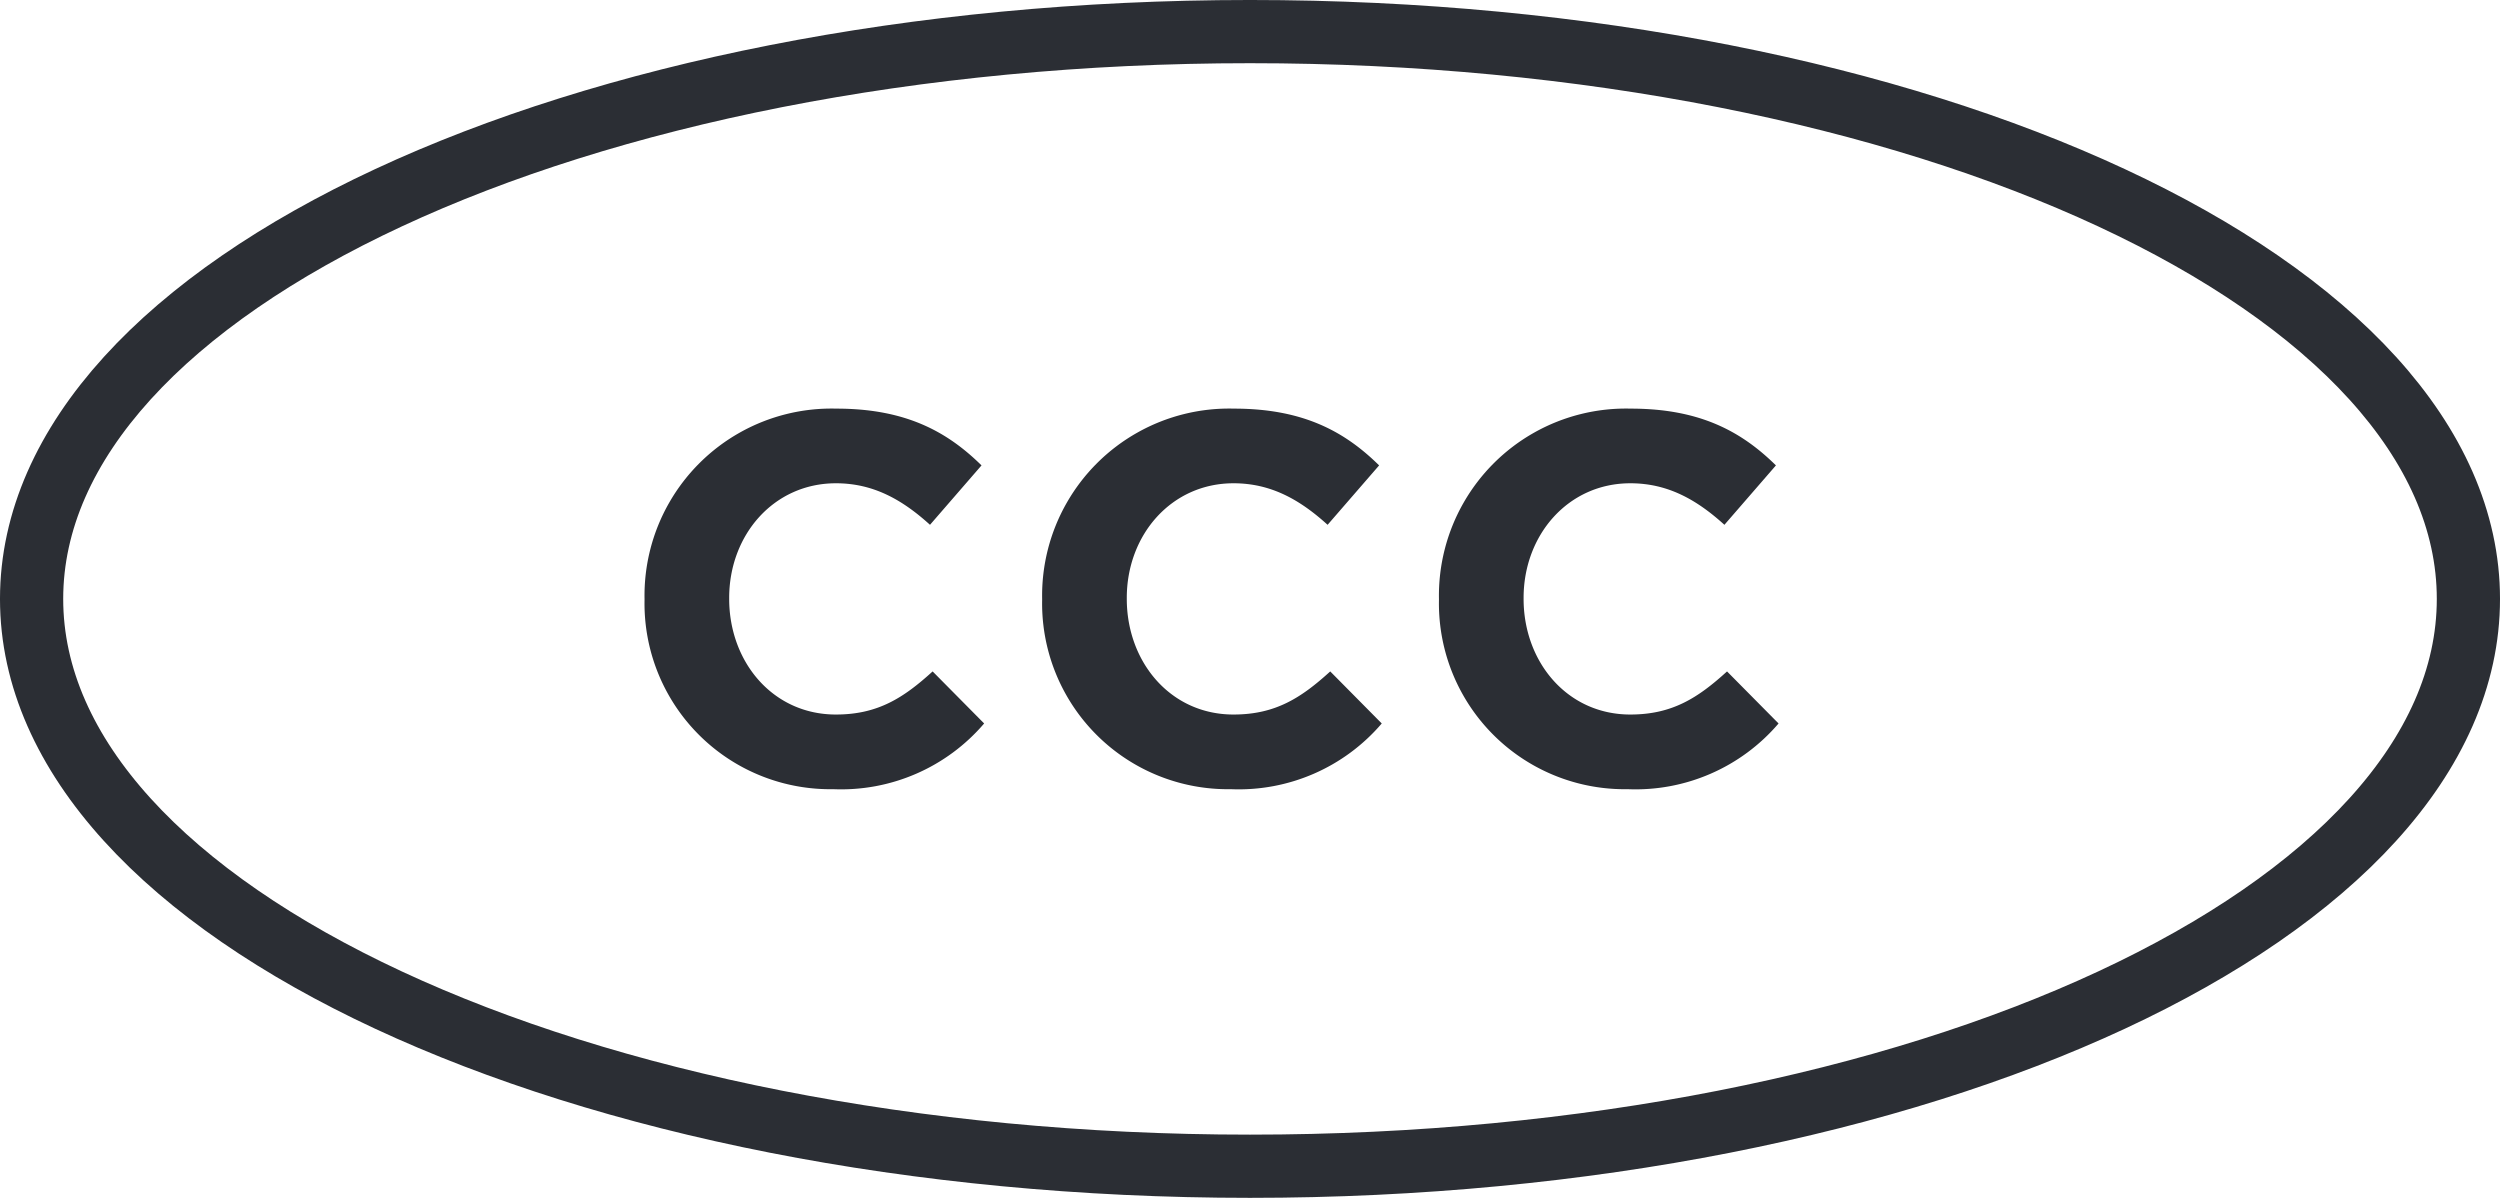 <svg xmlns="http://www.w3.org/2000/svg" width="251.354" height="120.434"><defs><clipPath id="a"><path data-name="Path 321" d="M0 0h251.354v-120.434H0z" fill="none"/></clipPath></defs><g data-name="Group 162"><g data-name="Group 161" clip-path="url(#a)" transform="translate(0 120.434)"><g data-name="Group 157"><path data-name="Path 317" d="M64.803-60.111v-.106A18.8 18.8 0 0184.095-79.35c6.977 0 11.152 2.325 14.588 5.708l-5.18 5.973c-2.854-2.59-5.761-4.176-9.461-4.176-6.239 0-10.729 5.18-10.729 11.523v.1c0 6.343 4.386 11.628 10.729 11.628 4.229 0 6.819-1.691 9.726-4.334l5.179 5.233a18.911 18.911 0 01-15.169 6.607 18.676 18.676 0 01-18.975-19.023" fill="#2b2e34"/></g><g data-name="Group 158"><path data-name="Path 318" d="M104.779-60.111v-.106a18.8 18.8 0 0119.292-19.133c6.977 0 11.152 2.325 14.588 5.708l-5.18 5.973c-2.854-2.59-5.761-4.176-9.461-4.176-6.239 0-10.729 5.18-10.729 11.523v.1c0 6.343 4.387 11.628 10.729 11.628 4.229 0 6.819-1.691 9.726-4.334l5.179 5.233a18.911 18.911 0 01-15.169 6.607 18.676 18.676 0 01-18.975-19.023" fill="#2b2e34"/></g><g data-name="Group 159"><path data-name="Path 319" d="M144.675-60.111v-.106a18.8 18.8 0 0119.292-19.133c6.977 0 11.152 2.325 14.588 5.708l-5.18 5.973c-2.854-2.59-5.761-4.176-9.461-4.176-6.239 0-10.729 5.18-10.729 11.523v.1c0 6.343 4.386 11.628 10.729 11.628 4.229 0 6.819-1.691 9.725-4.334l5.18 5.233a18.911 18.911 0 01-15.169 6.607 18.676 18.676 0 01-18.975-19.023" fill="#2b2e34"/></g><g data-name="Group 160"><path data-name="Path 320" d="M125.677-3.178c67.654 0 122.5-25.537 122.5-57.039s-54.846-57.04-122.5-57.04-122.5 25.538-122.5 57.04 54.846 57.039 122.5 57.039z" fill="none" stroke="#2b2e34" stroke-width="6.355"/></g></g></g></svg>